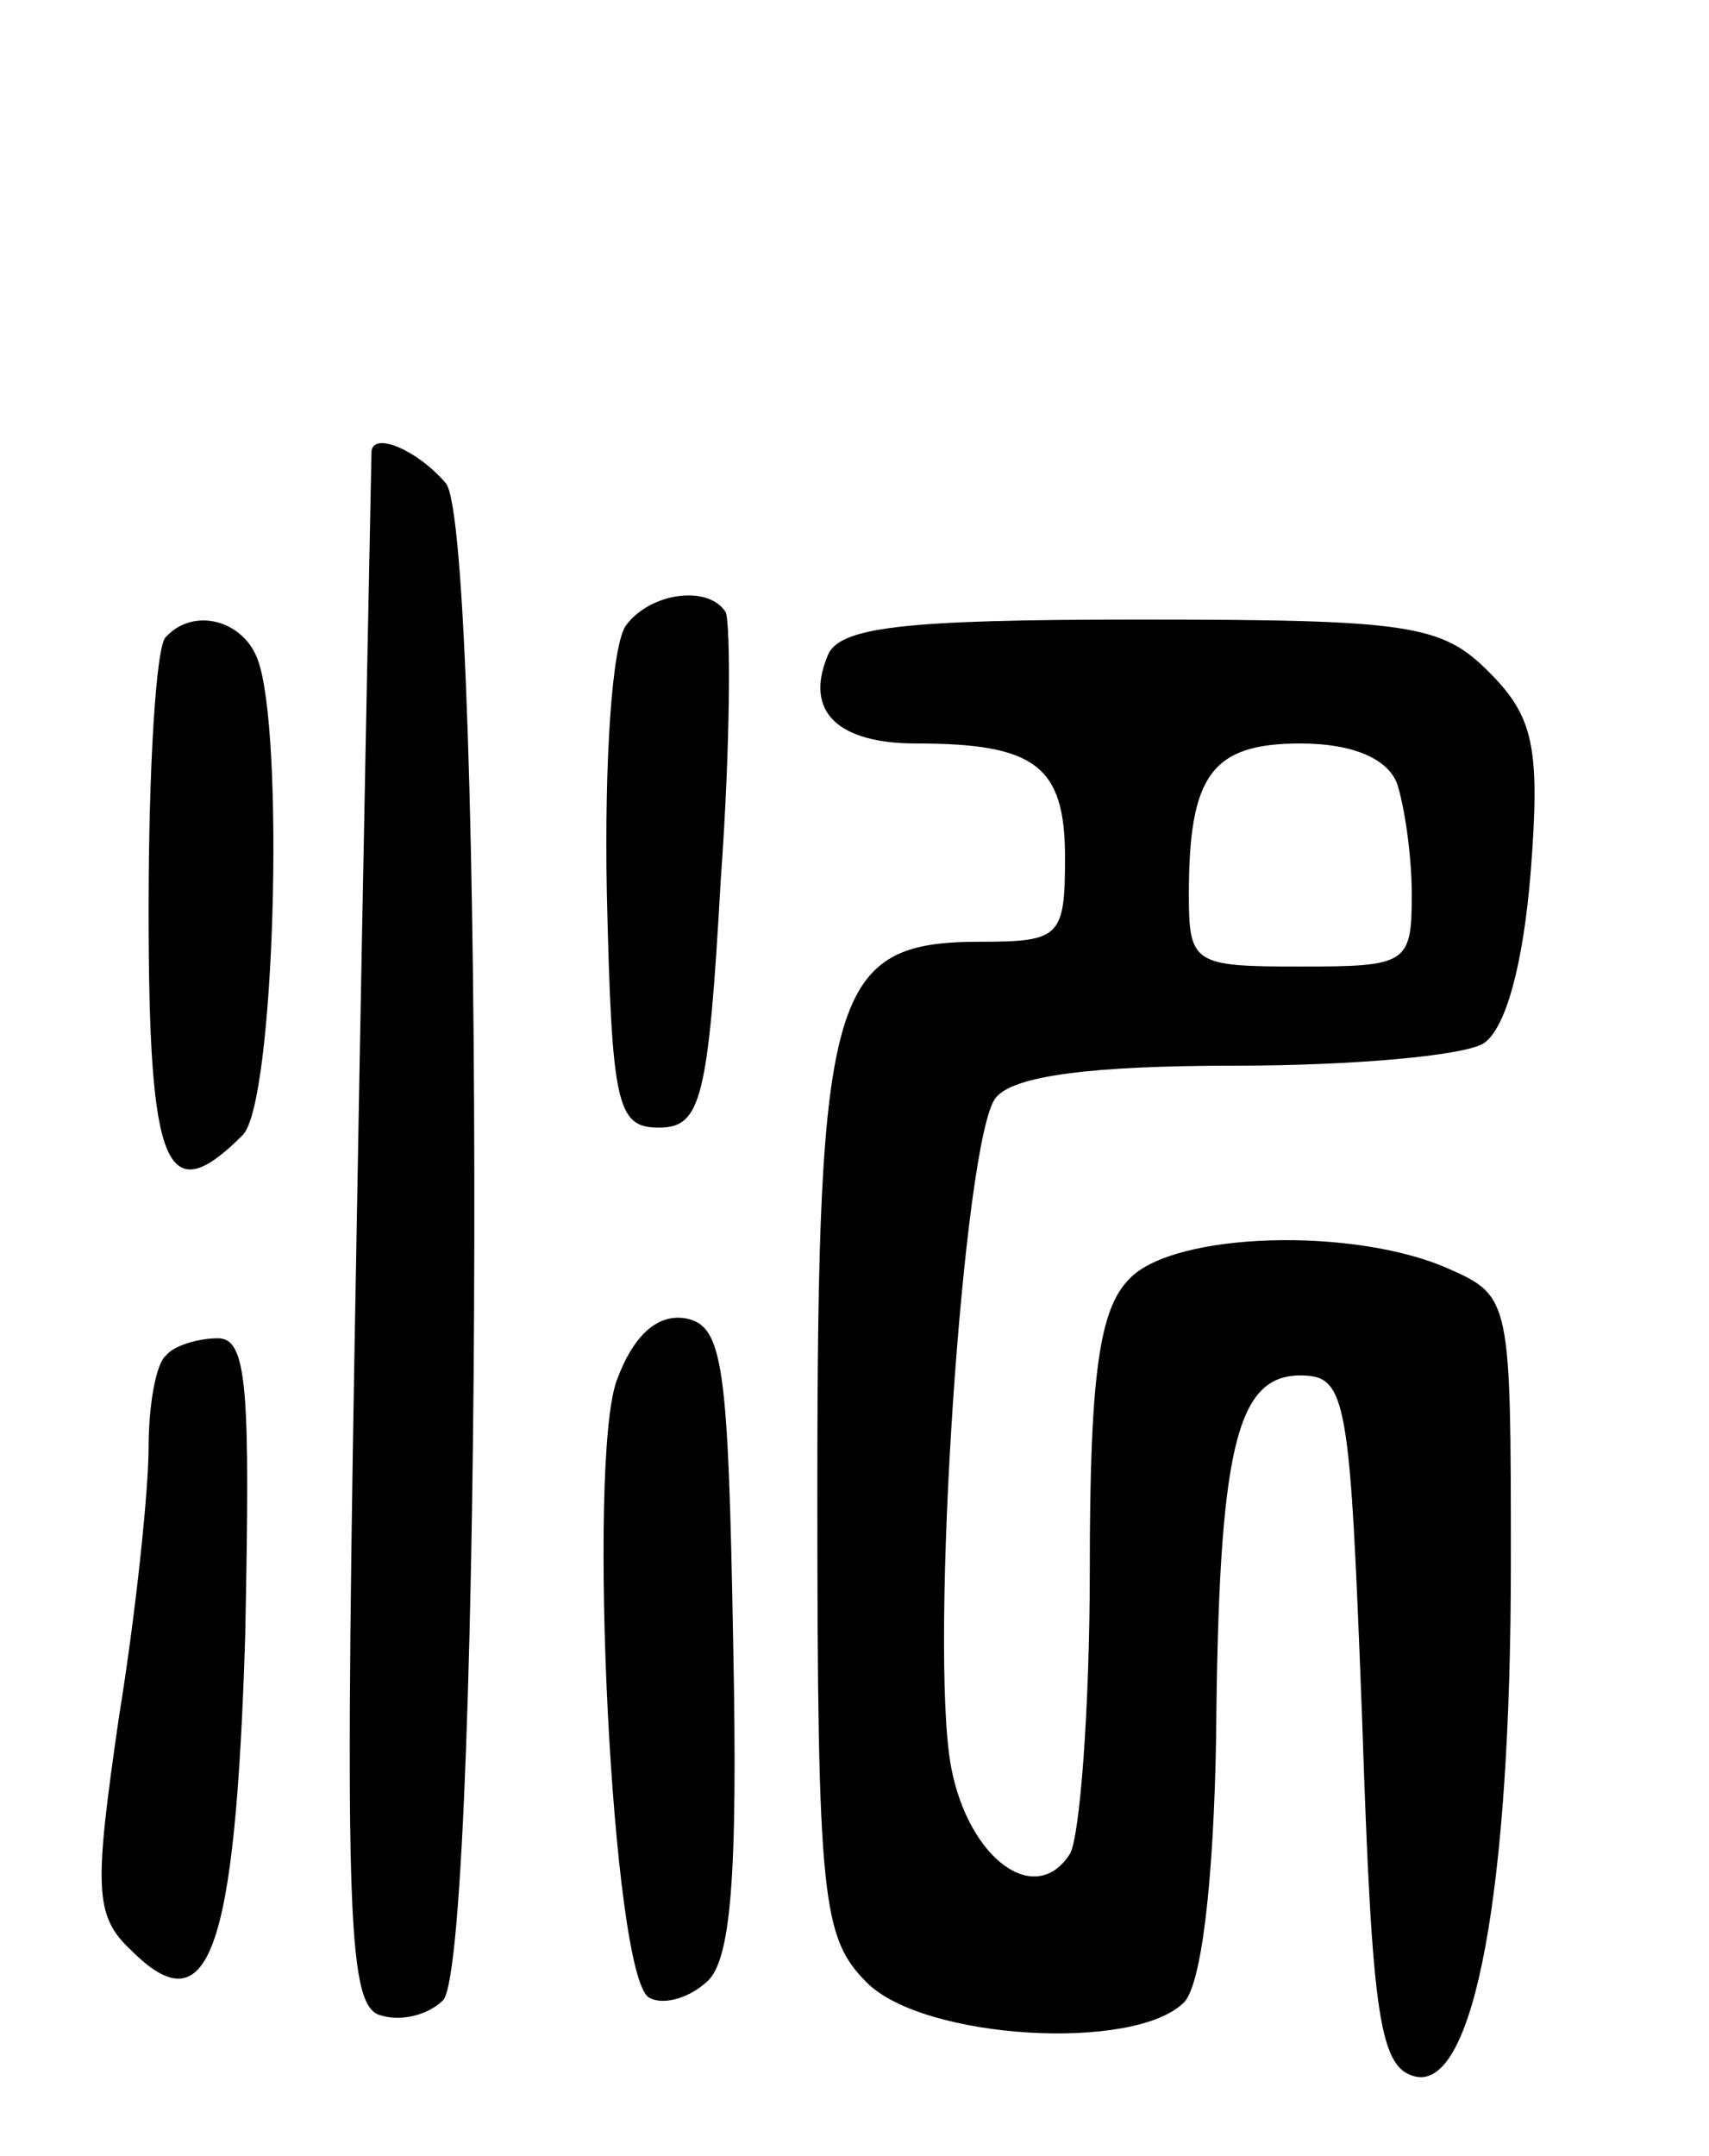 <svg version="1.0" xmlns="http://www.w3.org/2000/svg" width="69" height="87" viewBox="0 0 69 87" ><g transform="translate(0,87) scale(0.1,-0.1)" ><path d="M150 688 c0 -2 -3 -143 -6 -314 -5 -273 -4 -312 9 -317 9 -3 20 0 26 6 16 20 17 593 1 612 -11 13 -29 21 -30 13z"/><path d="M253 618 c-6 -7 -9 -56 -8 -108 2 -86 4 -95 21 -95 17 0 20 11 25 100 4 55 4 103 2 108 -7 11 -30 8 -40 -5z"/><path d="M67 613 c-4 -3 -7 -53 -7 -110 0 -105 7 -122 38 -91 13 13 17 163 6 192 -6 16 -26 21 -37 9z"/><path d="M334 605 c-9 -22 4 -35 36 -35 48 0 60 -9 60 -46 0 -32 -2 -34 -34 -34 -60 0 -66 -19 -66 -222 0 -165 2 -180 20 -198 23 -23 108 -28 128 -8 7 7 12 48 13 107 1 116 8 146 34 146 19 0 20 -9 25 -140 4 -120 7 -140 22 -143 23 -4 38 74 38 207 0 106 0 108 -25 119 -38 17 -111 15 -129 -4 -12 -12 -16 -38 -16 -117 0 -56 -4 -108 -8 -115 -14 -22 -41 -2 -48 35 -9 48 5 254 18 270 7 9 39 13 97 13 47 0 92 4 100 9 9 6 16 32 19 69 4 51 1 63 -17 81 -19 19 -32 21 -141 21 -96 0 -122 -3 -126 -15z m230 -51 c3 -9 6 -29 6 -45 0 -28 -2 -29 -45 -29 -43 0 -45 1 -45 29 0 48 9 61 45 61 21 0 35 -6 39 -16z"/><path d="M249 313 c-12 -33 -2 -240 13 -249 5 -3 15 -1 23 6 10 8 13 41 11 138 -2 111 -4 127 -19 130 -11 2 -21 -6 -28 -25z"/><path d="M67 323 c-4 -3 -7 -20 -7 -37 0 -17 -5 -66 -12 -109 -10 -69 -10 -80 5 -94 31 -31 42 -2 46 127 2 99 1 120 -11 120 -8 0 -18 -3 -21 -7z"/></g></svg> 

